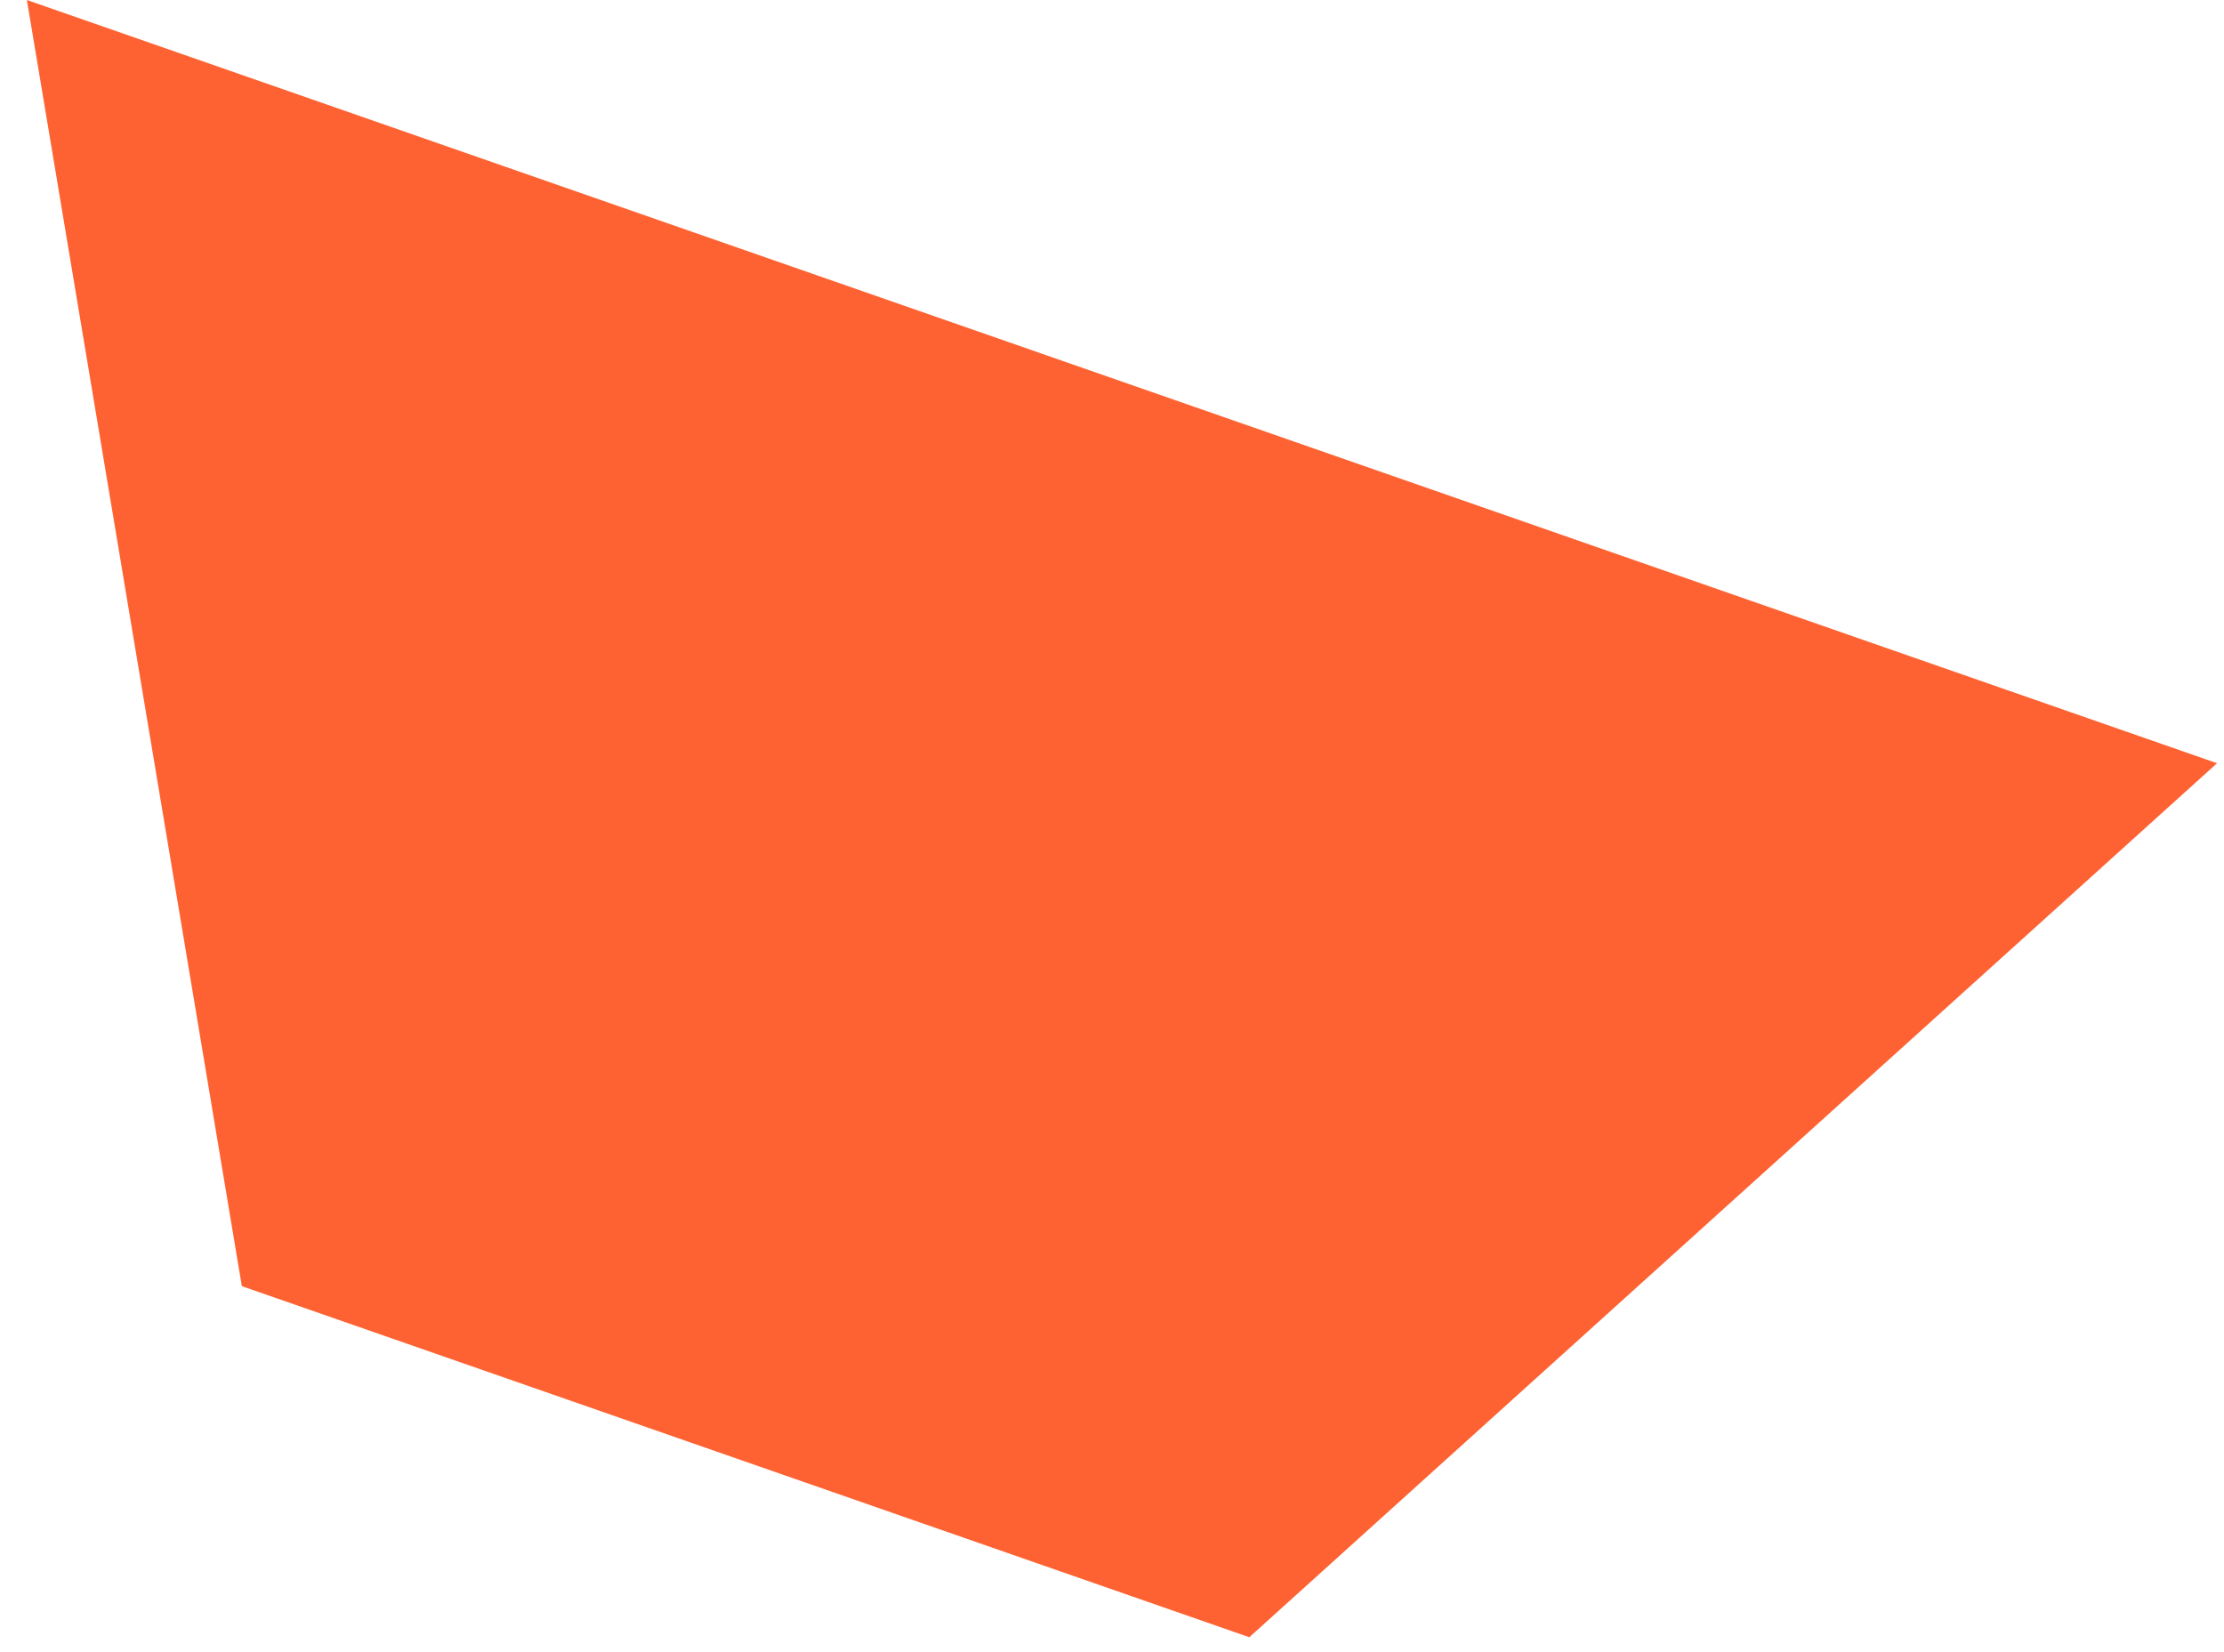 <svg width="70" height="52" viewBox="0 0 70 52" fill="none" xmlns="http://www.w3.org/2000/svg">
<path d="M39.322 51.531L7.612 40.481L0.846 -1.06394e-05L69.781 24.022L39.322 51.531Z" fill="#FE6232"/>
</svg>
